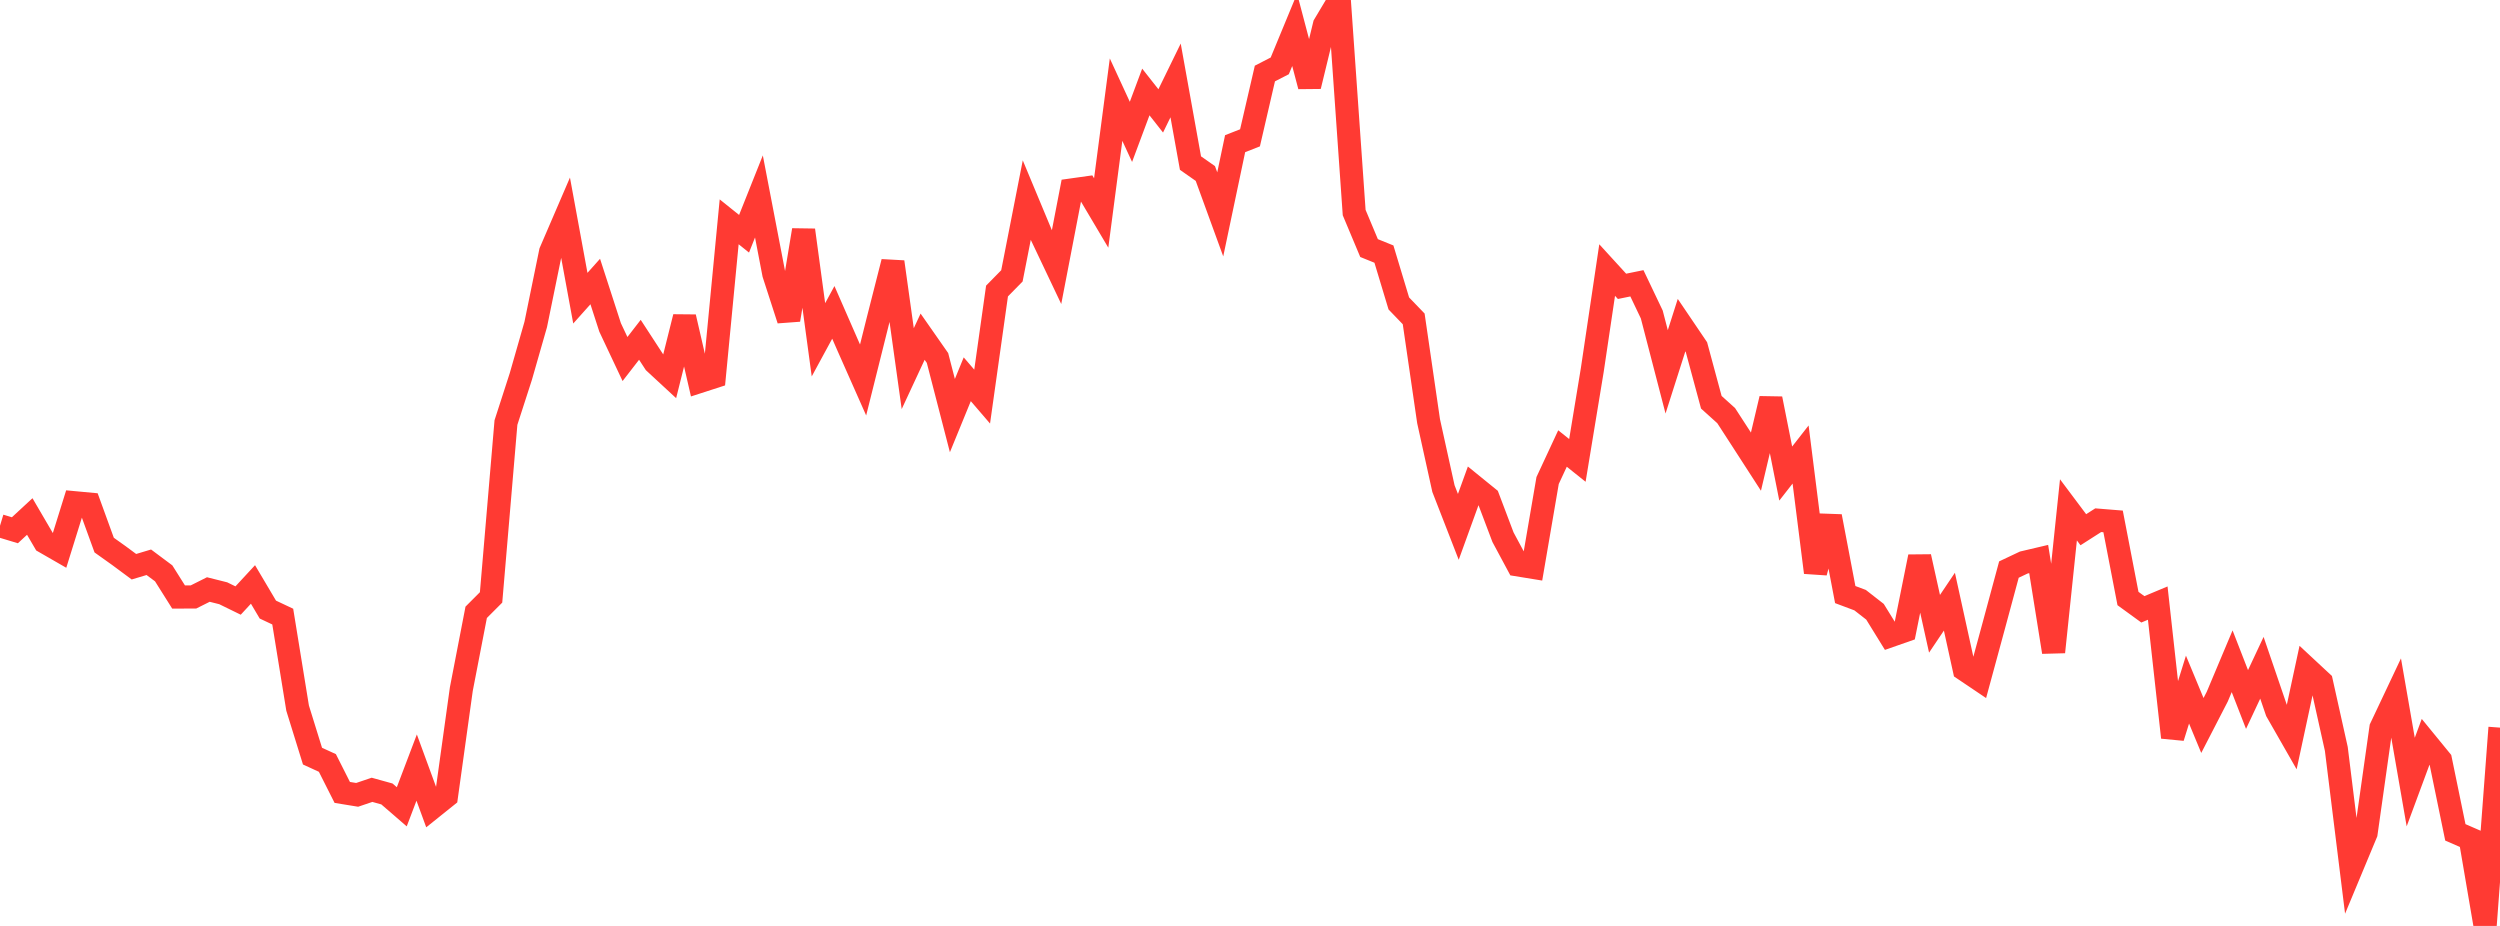 <?xml version="1.0" standalone="no"?>
<!DOCTYPE svg PUBLIC "-//W3C//DTD SVG 1.1//EN" "http://www.w3.org/Graphics/SVG/1.1/DTD/svg11.dtd">

<svg width="135" height="50" viewBox="0 0 135 50" preserveAspectRatio="none" 
  xmlns="http://www.w3.org/2000/svg"
  xmlns:xlink="http://www.w3.org/1999/xlink">


<polyline points="0.0, 28.391 0.804, 28.634 1.607, 27.891 2.411, 29.267 3.214, 29.729 4.018, 27.147 4.821, 27.222 5.625, 29.435 6.429, 30.008 7.232, 30.603 8.036, 30.362 8.839, 30.961 9.643, 32.238 10.446, 32.237 11.25, 31.834 12.054, 32.036 12.857, 32.429 13.661, 31.56 14.464, 32.917 15.268, 33.296 16.071, 38.239 16.875, 40.831 17.679, 41.2 18.482, 42.791 19.286, 42.922 20.089, 42.65 20.893, 42.873 21.696, 43.567 22.5, 41.449 23.304, 43.643 24.107, 42.999 24.911, 37.215 25.714, 33.065 26.518, 32.26 27.321, 22.818 28.125, 20.33 28.929, 17.522 29.732, 13.598 30.536, 11.731 31.339, 16.102 32.143, 15.202 32.946, 17.681 33.75, 19.387 34.554, 18.349 35.357, 19.582 36.161, 20.326 36.964, 17.119 37.768, 20.604 38.571, 20.344 39.375, 11.978 40.179, 12.623 40.982, 10.608 41.786, 14.791 42.589, 17.271 43.393, 12.425 44.196, 18.349 45.0, 16.868 45.804, 18.707 46.607, 20.519 47.411, 17.302 48.214, 14.144 49.018, 19.907 49.821, 18.181 50.625, 19.332 51.429, 22.442 52.232, 20.48 53.036, 21.416 53.839, 15.715 54.643, 14.897 55.446, 10.803 56.25, 12.733 57.054, 14.426 57.857, 10.26 58.661, 10.147 59.464, 11.501 60.268, 5.381 61.071, 7.121 61.875, 4.967 62.679, 5.988 63.482, 4.343 64.286, 8.807 65.089, 9.369 65.893, 11.576 66.696, 7.759 67.5, 7.443 68.304, 3.97 69.107, 3.557 69.911, 1.611 70.714, 4.656 71.518, 1.346 72.321, 0.0 73.125, 11.479 73.929, 13.396 74.732, 13.721 75.536, 16.386 76.339, 17.22 77.143, 22.742 77.946, 26.384 78.75, 28.451 79.554, 26.231 80.357, 26.883 81.161, 29.007 81.964, 30.503 82.768, 30.634 83.571, 25.948 84.375, 24.22 85.179, 24.862 85.982, 19.988 86.786, 14.583 87.589, 15.462 88.393, 15.298 89.196, 16.983 90.0, 20.08 90.804, 17.558 91.607, 18.744 92.411, 21.721 93.214, 22.445 94.018, 23.686 94.821, 24.929 95.625, 21.53 96.429, 25.572 97.232, 24.544 98.036, 30.914 98.839, 27.885 99.643, 32.107 100.446, 32.408 101.25, 33.035 102.054, 34.338 102.857, 34.057 103.661, 30.063 104.464, 33.685 105.268, 32.49 106.071, 36.149 106.875, 36.69 107.679, 33.731 108.482, 30.756 109.286, 30.376 110.089, 30.187 110.893, 35.21 111.696, 27.532 112.5, 28.605 113.304, 28.091 114.107, 28.156 114.911, 32.32 115.714, 32.904 116.518, 32.567 117.321, 39.82 118.125, 37.238 118.929, 39.176 119.732, 37.619 120.536, 35.707 121.339, 37.773 122.143, 36.059 122.946, 38.409 123.75, 39.815 124.554, 36.081 125.357, 36.828 126.161, 40.44 126.964, 46.921 127.768, 44.99 128.571, 39.305 129.375, 37.604 130.179, 42.231 130.982, 40.062 131.786, 41.045 132.589, 44.947 133.393, 45.297 134.196, 50.0 135.0, 39.292" fill="none" stroke="#ff3a33" stroke-width="1.25"/>

</svg>